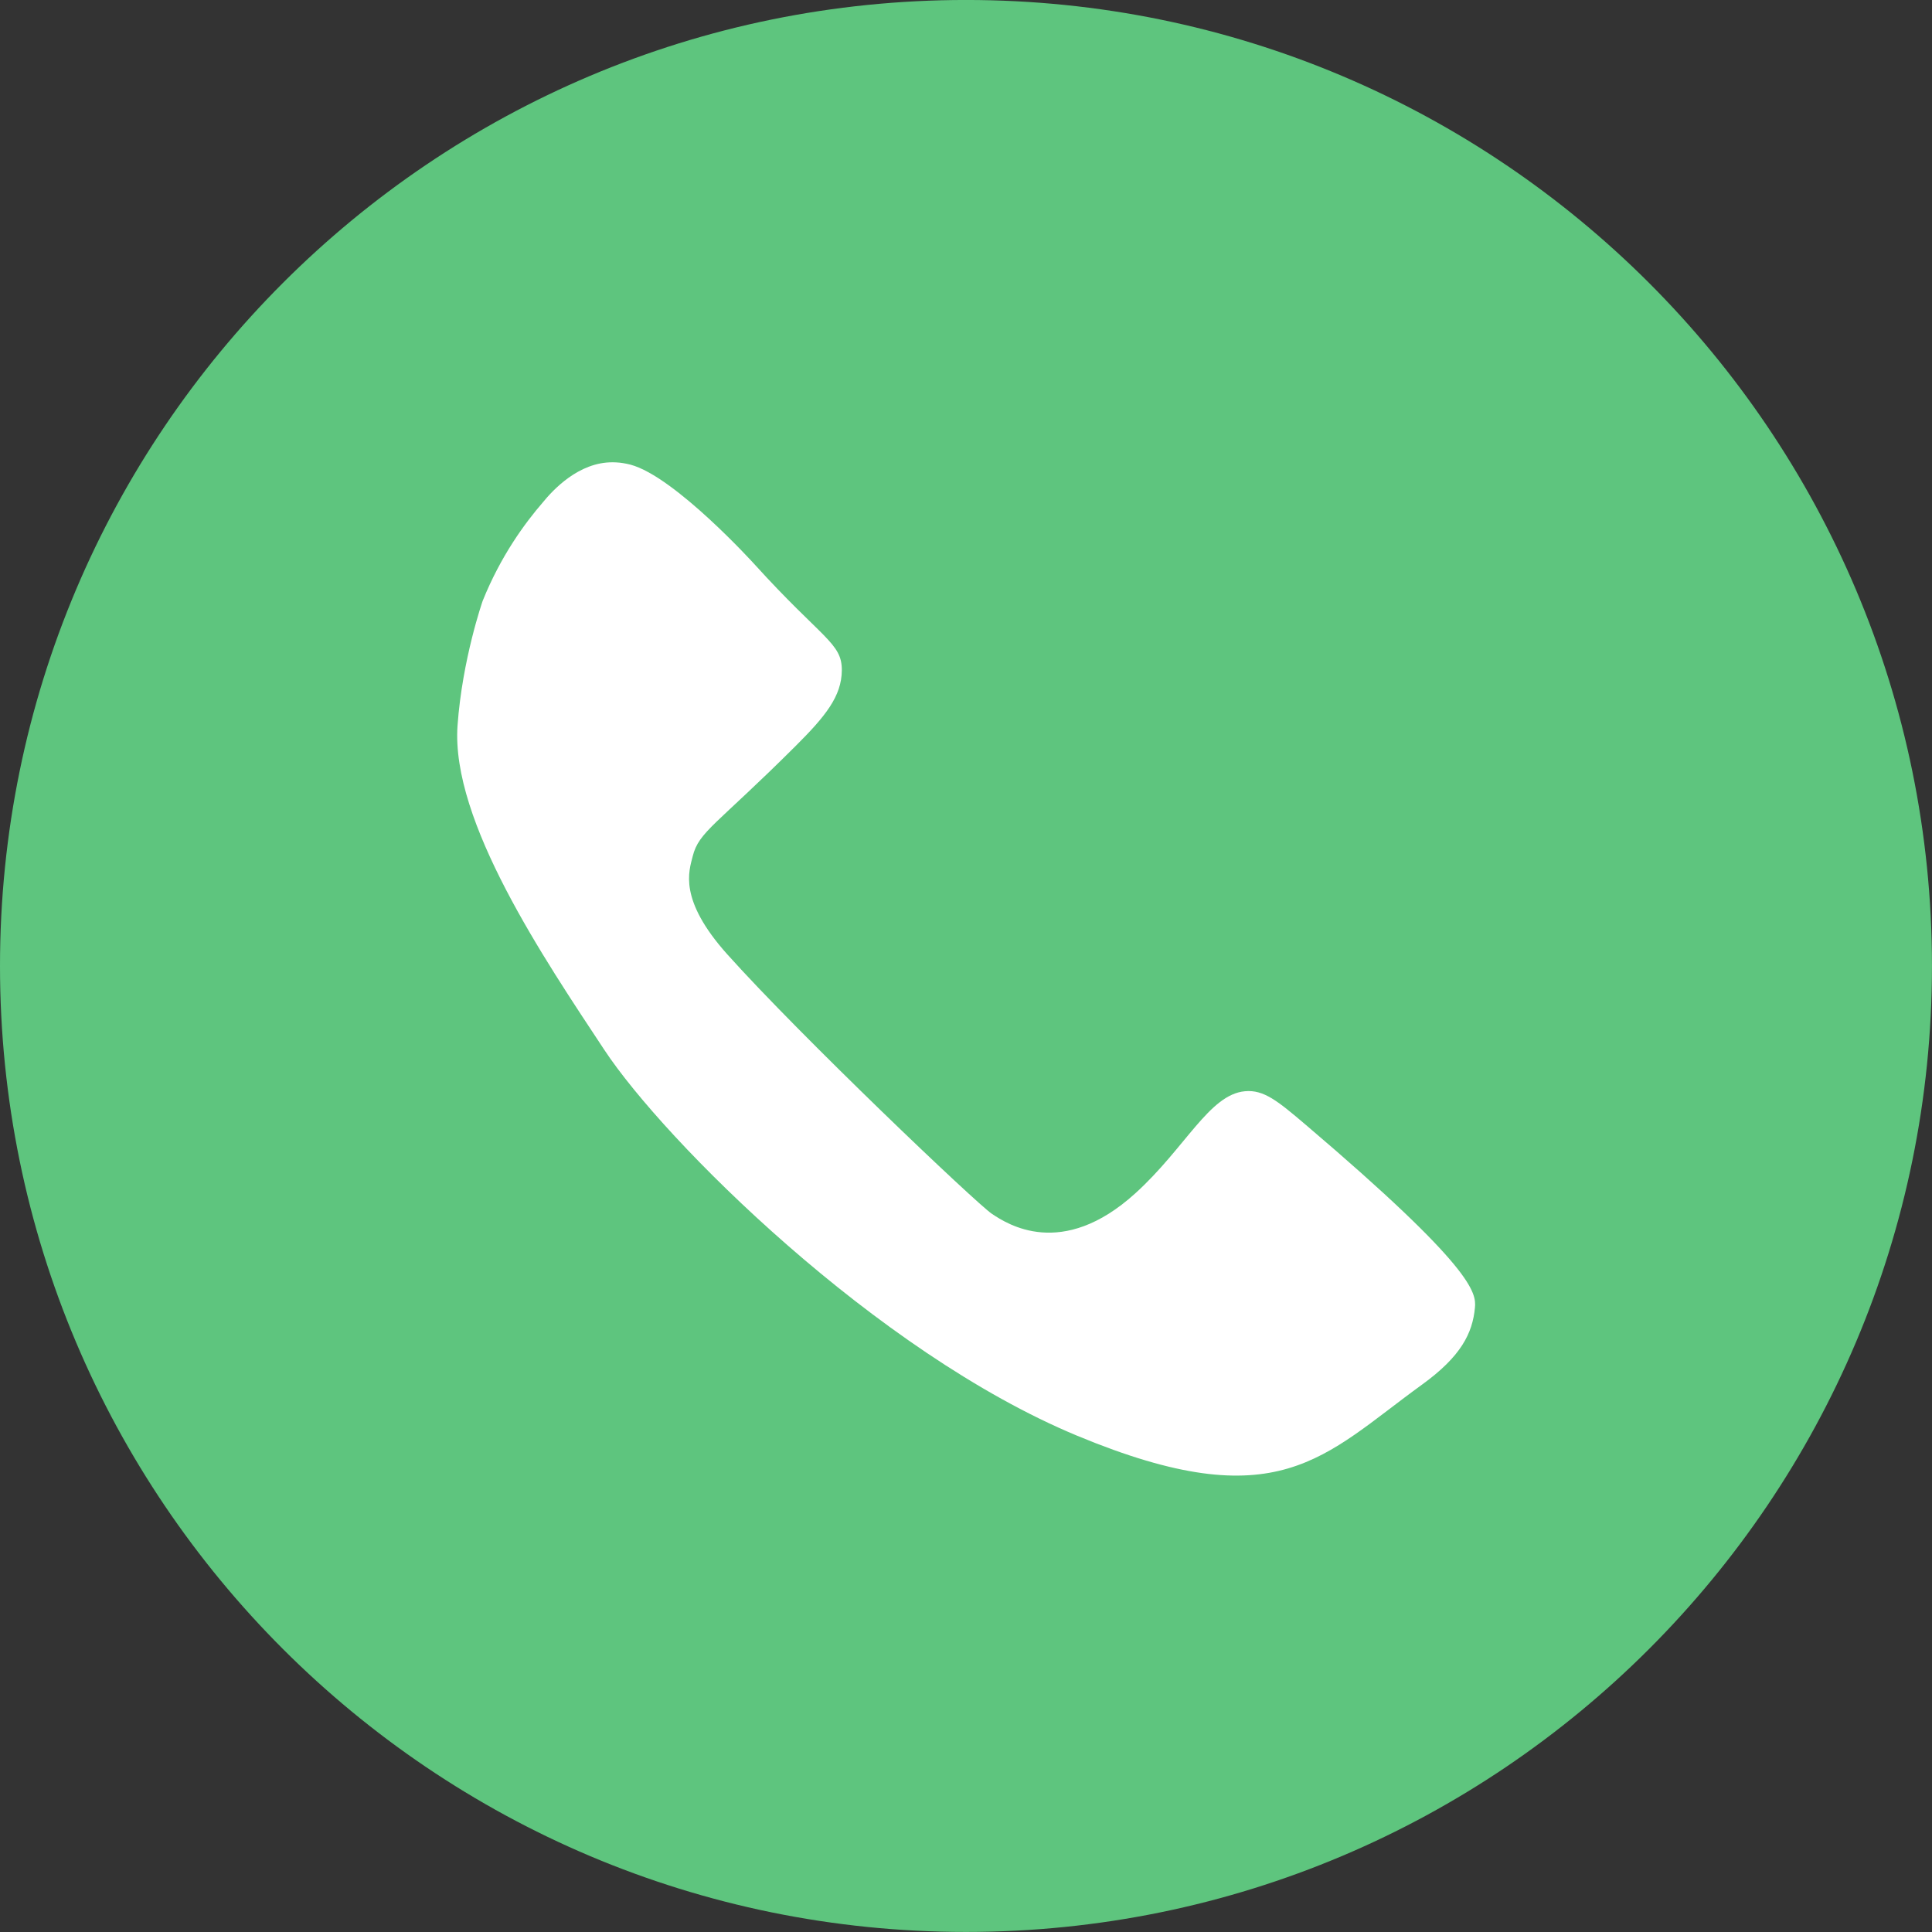 <?xml version="1.0" encoding="UTF-8" standalone="no"?><svg xmlns="http://www.w3.org/2000/svg" xmlns:xlink="http://www.w3.org/1999/xlink" fill="#000000" height="311.2" preserveAspectRatio="xMidYMid meet" version="1" viewBox="0.0 -0.0 311.2 311.2" width="311.2" zoomAndPan="magnify"><rect x="0.0" y="-0.0" width="311.2" height="311.2" fill="#333333" stroke="none"/><g><g id="change1_1"><path d="M 311.195 155.594 C 311.195 241.527 241.531 311.191 155.598 311.191 C 69.664 311.191 0 241.527 0 155.594 C 0 69.66 69.664 -0.004 155.598 -0.004 C 241.531 -0.004 311.195 69.66 311.195 155.594" fill="#5ec57e"/></g><g id="change2_1"><path d="M 87.414 80.949 C 89.043 78.949 93.207 74.406 98.727 74.465 C 99.035 74.469 99.398 74.48 99.82 74.523 C 99.82 74.523 100.691 74.617 101.551 74.844 C 108.715 76.75 121.531 90.891 121.531 90.891 C 132.473 102.961 135.633 103.543 135.598 107.988 C 135.562 112.152 132.965 115.371 128.148 120.172 C 115.309 132.969 112.57 133.934 111.574 137.941 C 110.988 140.297 109.219 144.867 117.148 153.719 C 128.973 166.918 157.297 193.867 159.773 195.52 C 162.246 197.168 171.047 202.941 182.871 192.219 C 190.945 184.898 194.789 176.293 200.527 175.773 C 203.562 175.492 205.797 177.324 210.371 181.219 C 237.406 204.215 237.805 208.25 237.578 210.637 C 237.191 214.766 235.324 218.492 229.07 223.02 C 213.121 234.566 205.973 244.742 173.523 231.27 C 141.074 217.793 106.973 183.695 97.348 169.117 C 87.723 154.543 72.598 132.27 73.699 116.867 C 74.465 106.156 77.746 96.789 77.746 96.789 C 80.676 89.504 84.574 84.234 87.414 80.949" fill="#ffffff"/></g></g></svg>